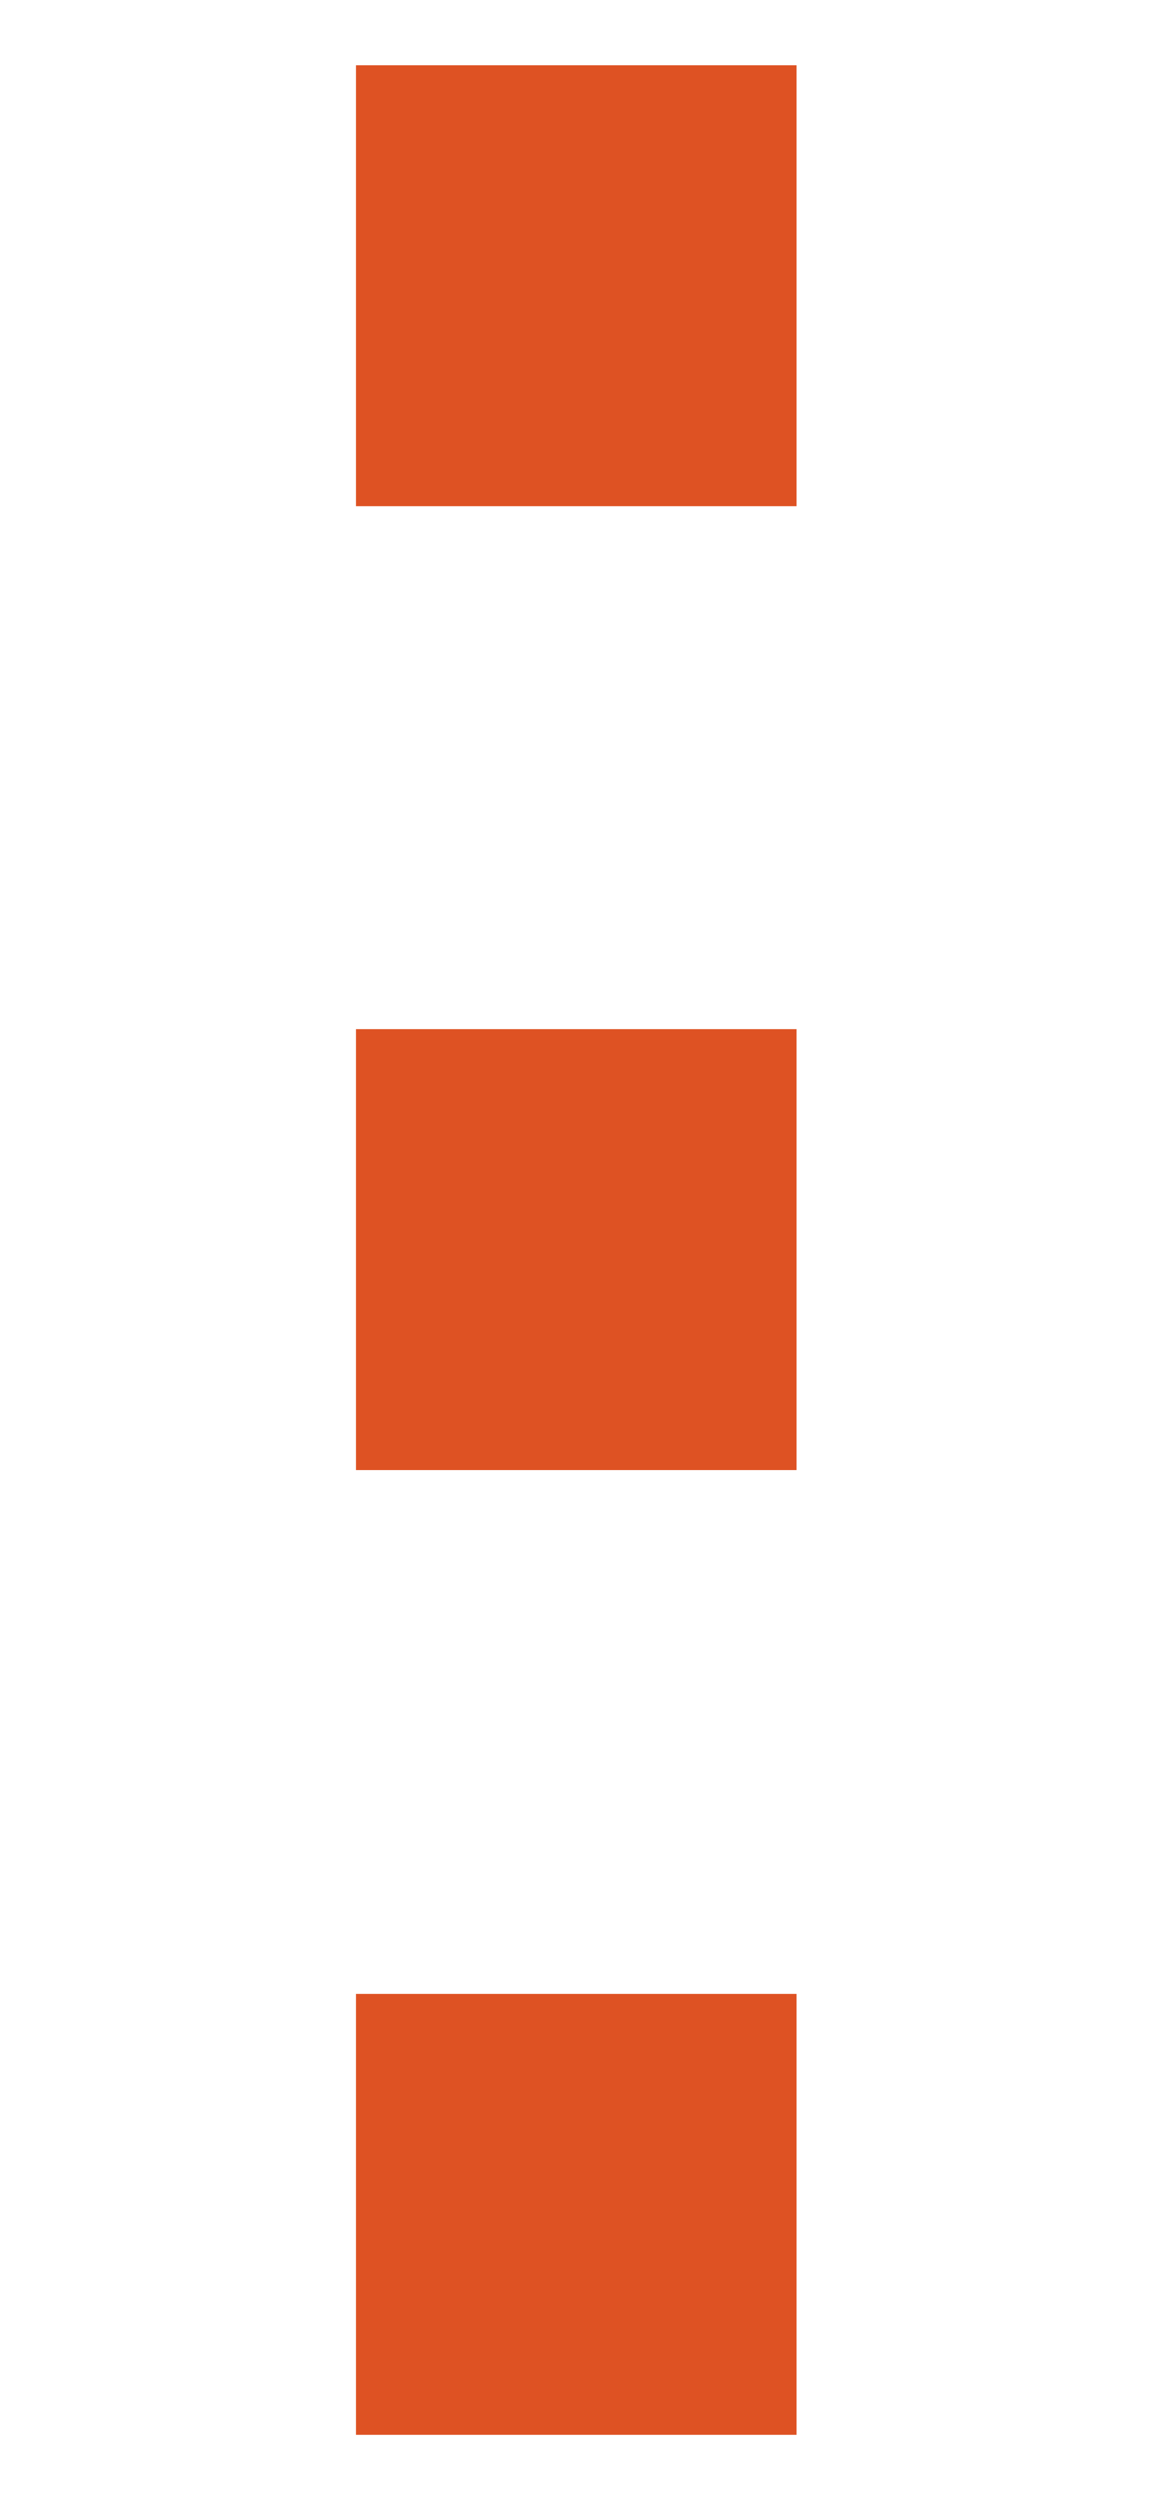 <svg viewBox='0 0 13.04 28.35' xmlns='http://www.w3.org/2000/svg'><style type='text/css'>.s{fill:#de5223;}</style><rect class='s' x='4.04' y='.74' width='5' height='5'/><rect class='s' x='4.04' y='22.61' width='5' height='5'/><rect class='s' x='4.04' y='11.67' width='5' height='5'/></svg>
